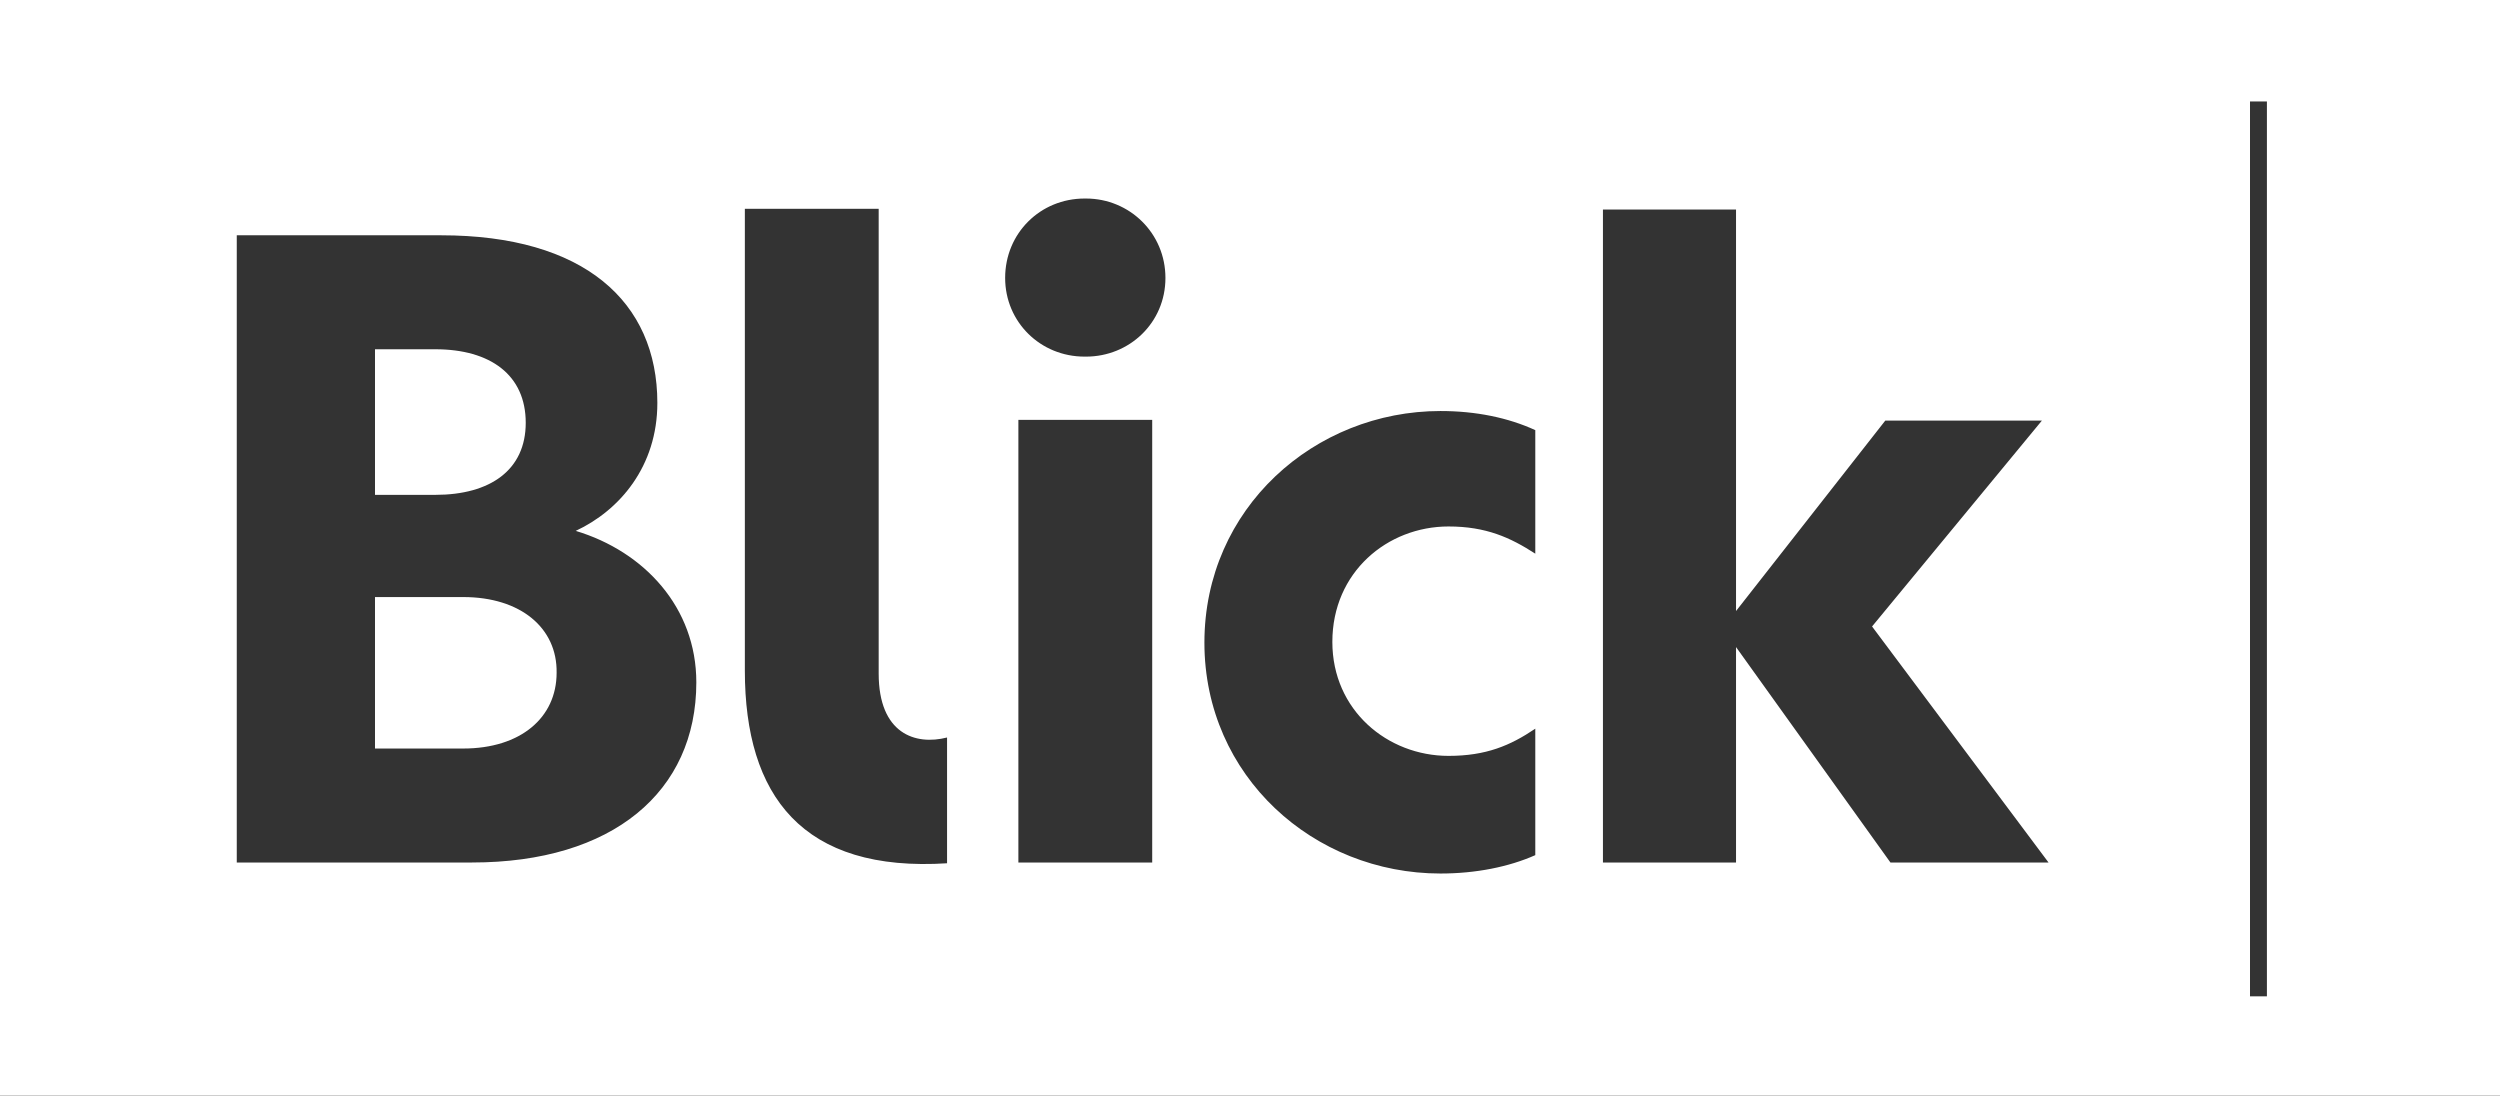 <svg xmlns="http://www.w3.org/2000/svg" viewBox="0 0 340 149"><rect x="0" y="0" width="340" height="149" fill="#333333" stroke="none"/><g fill="#fff"><path d="M63 81.2H51v20.6h12c7.8 0 12.7-4.2 12.7-10.3.1-6.1-4.9-10.3-12.7-10.3zM71.5 57.5c0-6.5-4.8-10-12.3-10H51v19.8h8.2c7.5 0 12.3-3.4 12.3-9.8z"/><path d="M0 0v149.3h340.2V0H0zm64.2 117.3h-32V32H60c19.4 0 29.4 9 29.4 22.8 0 8.6-5.1 14.6-11.1 17.4 9.3 2.8 16.4 10.4 16.4 20.6 0 14.9-11.4 24.5-30.5 24.5zm64.7.1c-19.8 1.3-27.6-9.2-27.6-26.2V28.4h18.2v63.2c0 8.2 5 9.8 9.3 8.7v17.1zm27.8-.1h-18.2V57.1h18.2v60.2zm-9-68.8h-.2c-6 0-10.8-4.7-10.8-10.7 0-6.1 4.8-10.8 10.8-10.8h.2c5.9 0 10.8 4.7 10.8 10.8 0 6.1-4.9 10.7-10.8 10.7zm61.1 26.8c-3.4-2.2-6.7-3.7-11.8-3.7-8.3 0-15.8 6.2-15.8 15.7 0 9.3 7.5 15.5 15.8 15.5 5.1 0 8.4-1.4 11.8-3.7v17.2c-3.6 1.6-8.1 2.5-12.9 2.5-17.2 0-32.1-13.2-32.1-31.4 0-18.3 15-31.5 32.1-31.5 4.8 0 9.2.9 12.9 2.6v16.8zm48.3 42l-21-29.3v29.3H218V28.5h18.1v54.6l20.3-25.9h21.3l-23.1 28 24 32.1h-21.5zm51.1 18.2H306V13.8h2.3v121.7z"/></g></svg>